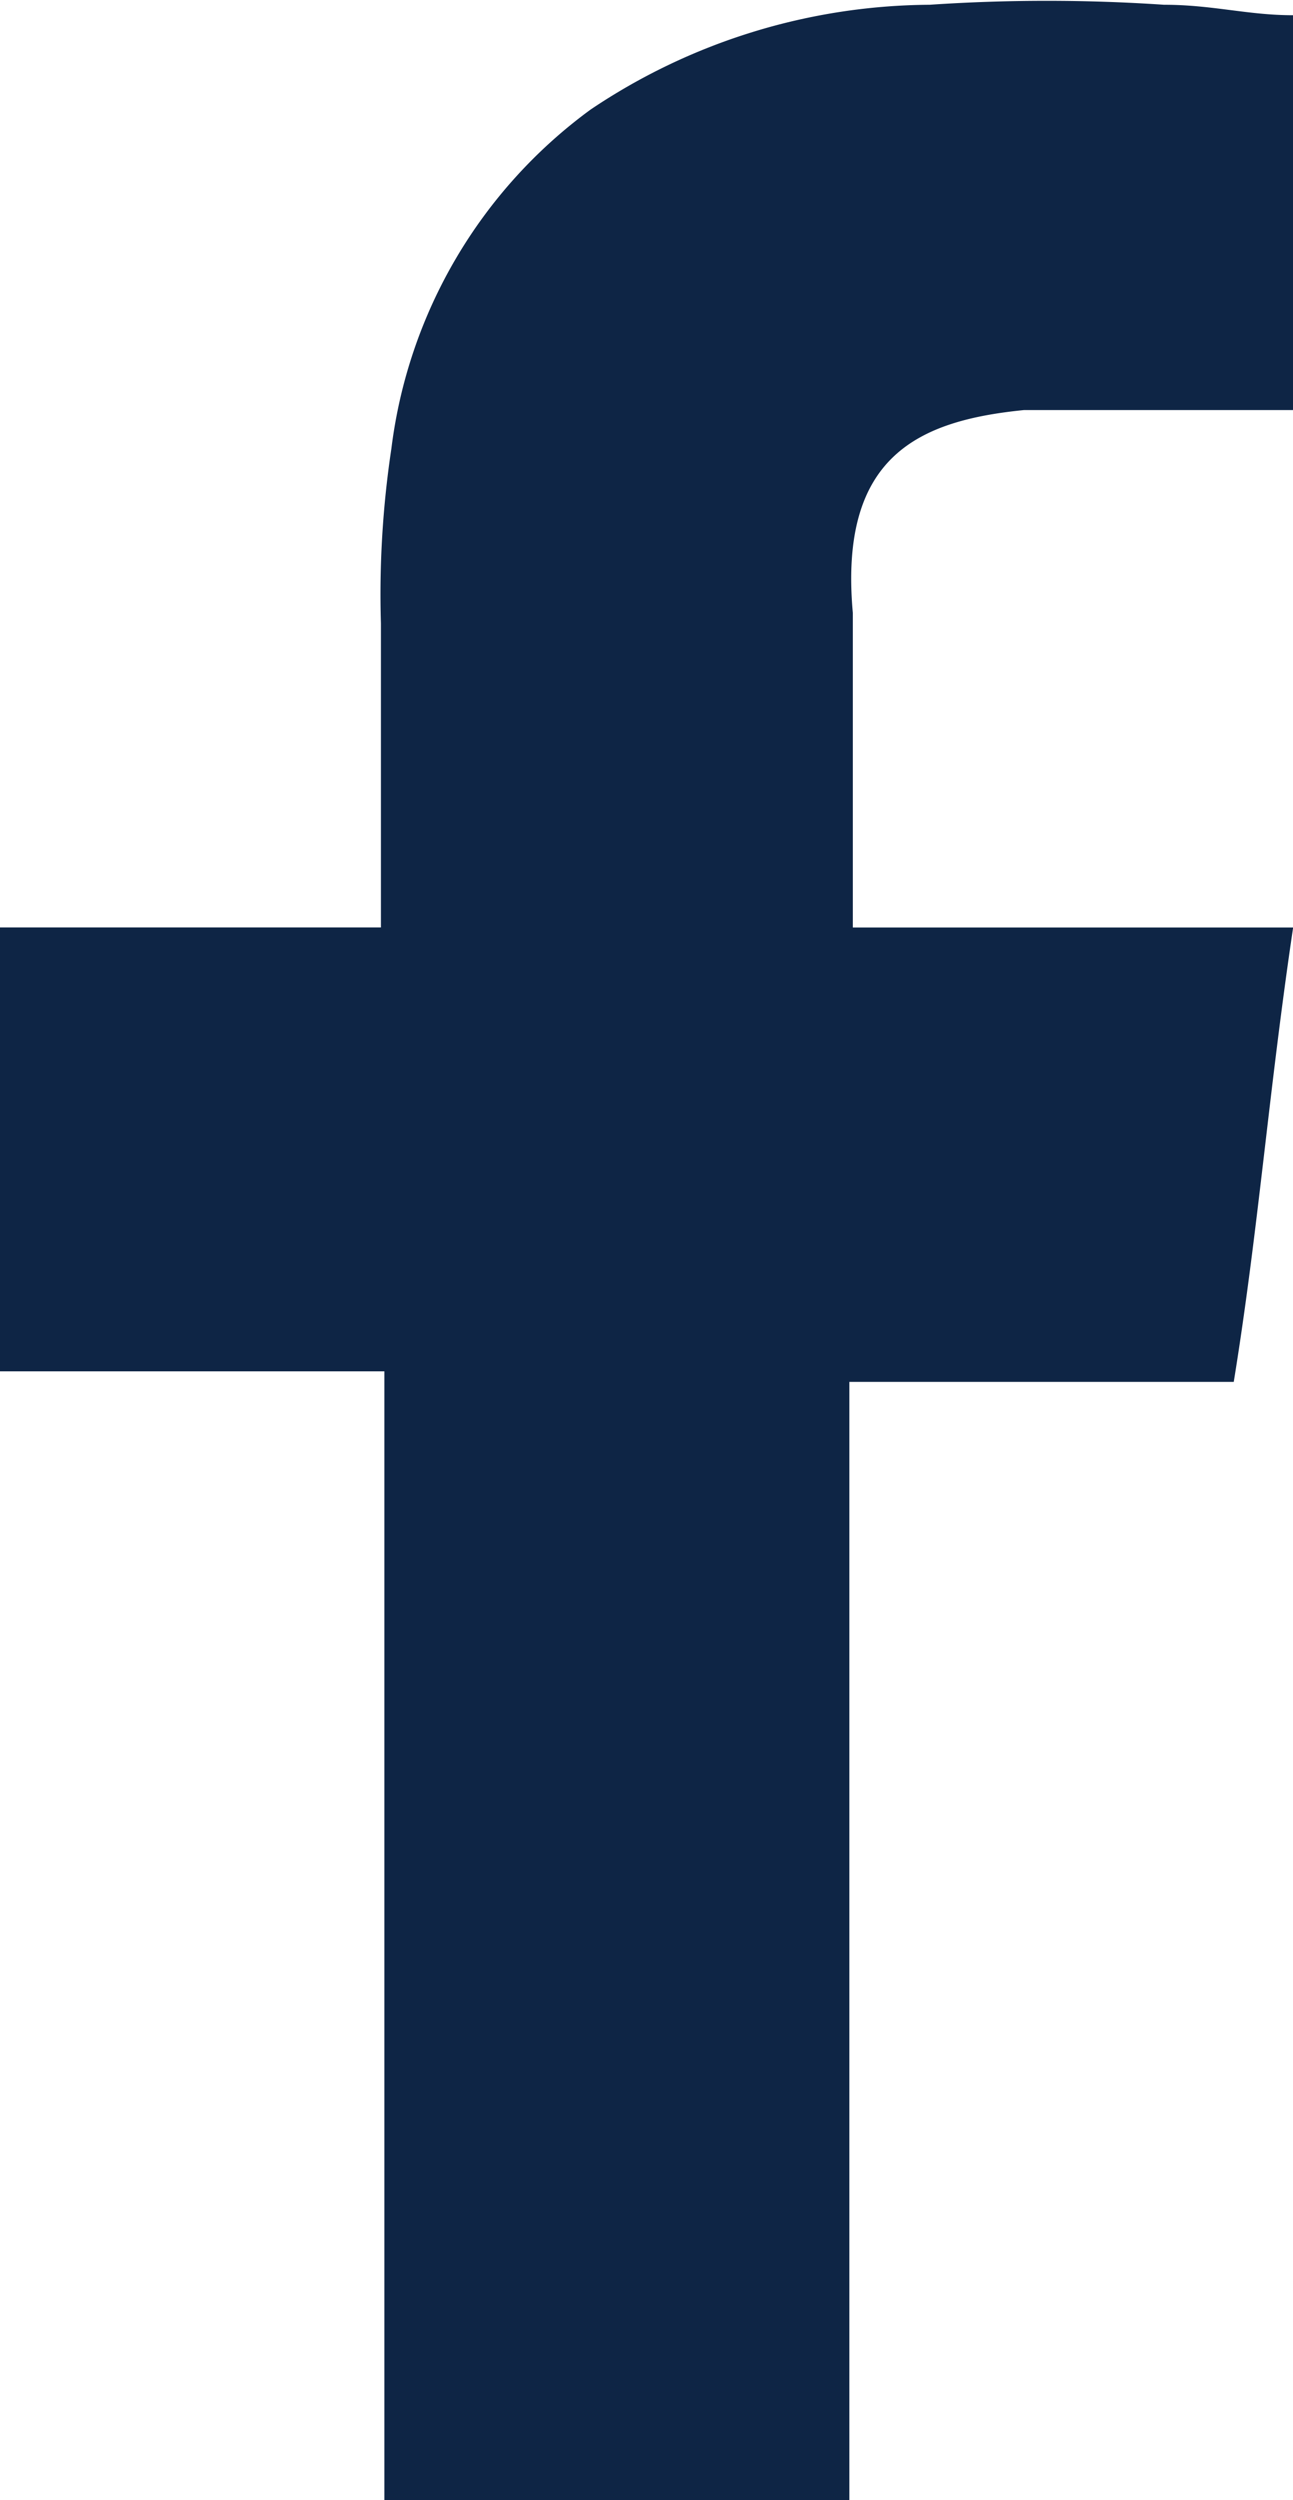 <svg xmlns="http://www.w3.org/2000/svg" width="19.029" height="36.79" viewBox="0 0 19.029 36.79">
  <path id="facebook-logo" d="M15.069,6.1h3.96V.29c-.669,0-1.183-.154-1.9-.154a25.652,25.652,0,0,0-3.446,0A9.028,9.028,0,0,0,8.692,1.678,7.292,7.292,0,0,0,5.76,6.667a14.392,14.392,0,0,0-.154,2.572v4.474H0v6.532H5.657V36.857H12.5V20.4h5.657c.36-2.212.514-4.269.874-6.686h-6.48V9.084C12.343,6.77,13.526,6.255,15.069,6.1Z" transform="translate(0 -0.066)" fill="#0e2545"/>
</svg>